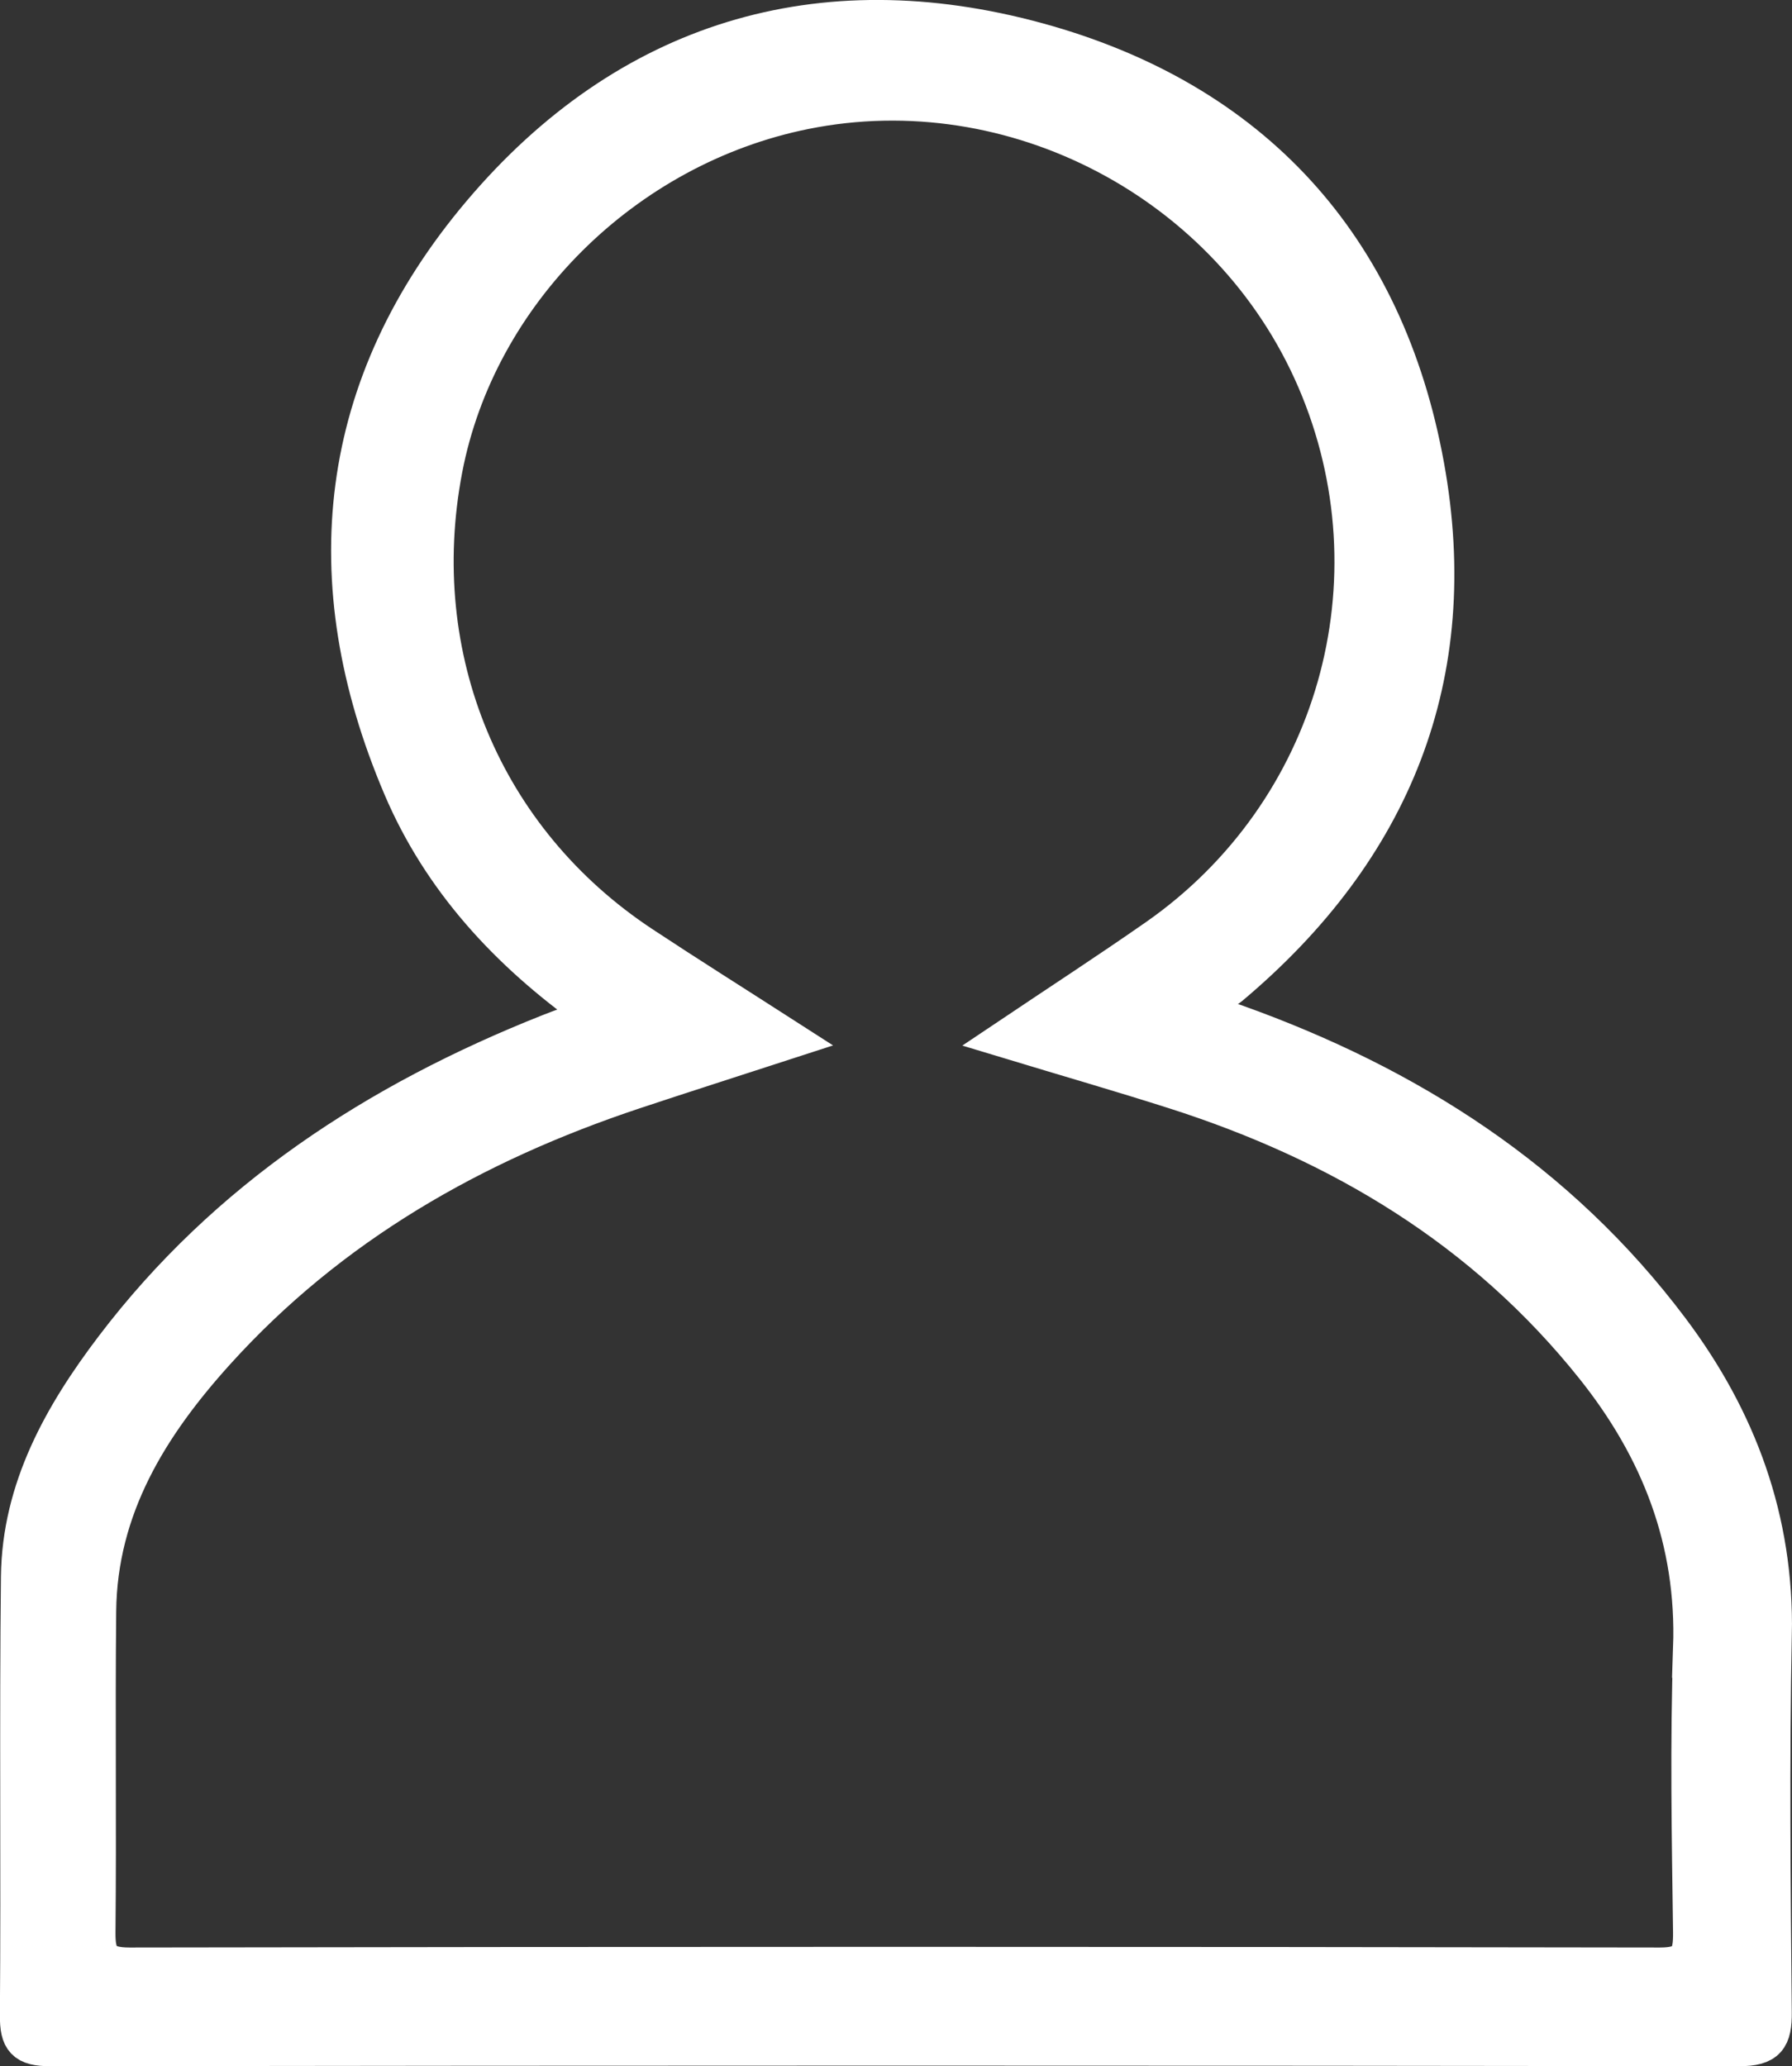 <?xml version="1.0" encoding="UTF-8"?><svg id="a" xmlns="http://www.w3.org/2000/svg" viewBox="0 0 324.17 373.75"><rect x="0" y="0" width="324.17" height="373.75" fill="#333333" stroke="none"/><defs><style>.b{fill:#fff;stroke:#fff;stroke-miterlimit:10;stroke-width:7px;}</style></defs><path class="b" d="M320.65,295.69c.39-20.75-6.32-38.89-18.57-55.18-20.21-26.89-47.28-44.17-78.6-55.36-1.78-.64-4.55-1.2-4.97-2.44-.94-2.73,2.47-3.08,3.97-4.35,29.45-24.74,42.15-56.22,35.29-94.04-7.2-39.69-31.26-66.1-70.08-76.73-39.4-10.78-74.15-.23-100.58,30.99-26.22,30.97-30.23,66.41-14.35,103.73,7.15,16.81,19.27,29.86,34.14,40.46-.53,1.18-.58,1.54-.74,1.6-2.28,.87-4.59,1.65-6.86,2.56-31.02,12.32-58.25,30-78.66,56.88-9.26,12.2-16.79,25.51-16.97,41.39-.3,26.43,.02,52.87-.19,79.31-.03,4.44,1.03,5.74,5.65,5.73,101.83-.14,203.65-.15,305.48,0,5.01,0,6.07-1.61,6.02-6.27-.22-22.76-.43-45.53,0-68.29Zm-14.47,2.35c-.59,17.11-.26,34.27-.03,51.4,.06,4.51-.75,6.34-5.89,6.33-92.28-.16-184.55-.16-276.83,0-5.1,0-6.09-1.77-6.04-6.33,.2-19.33-.07-38.67,.13-58.01,.19-18.76,9.44-33.63,21.48-46.96,20.69-22.91,46.6-37.66,75.63-47.32,8.78-2.92,17.6-5.73,27.97-9.1-9.72-6.25-18.2-11.57-26.55-17.09-28.68-18.97-42.4-51.97-35.89-86.09,6.09-31.92,32.71-58.38,65.38-64.97,37.89-7.65,77.15,13.04,92.54,48.75,15.63,36.3,3.71,78.32-28.77,101.01-8.6,6-17.39,11.72-27.14,18.26,10.83,3.28,20.62,6.1,30.33,9.2,30.02,9.58,56.12,25.2,75.99,50.13,11.82,14.82,18.34,31.42,17.67,50.8Z"/></svg>